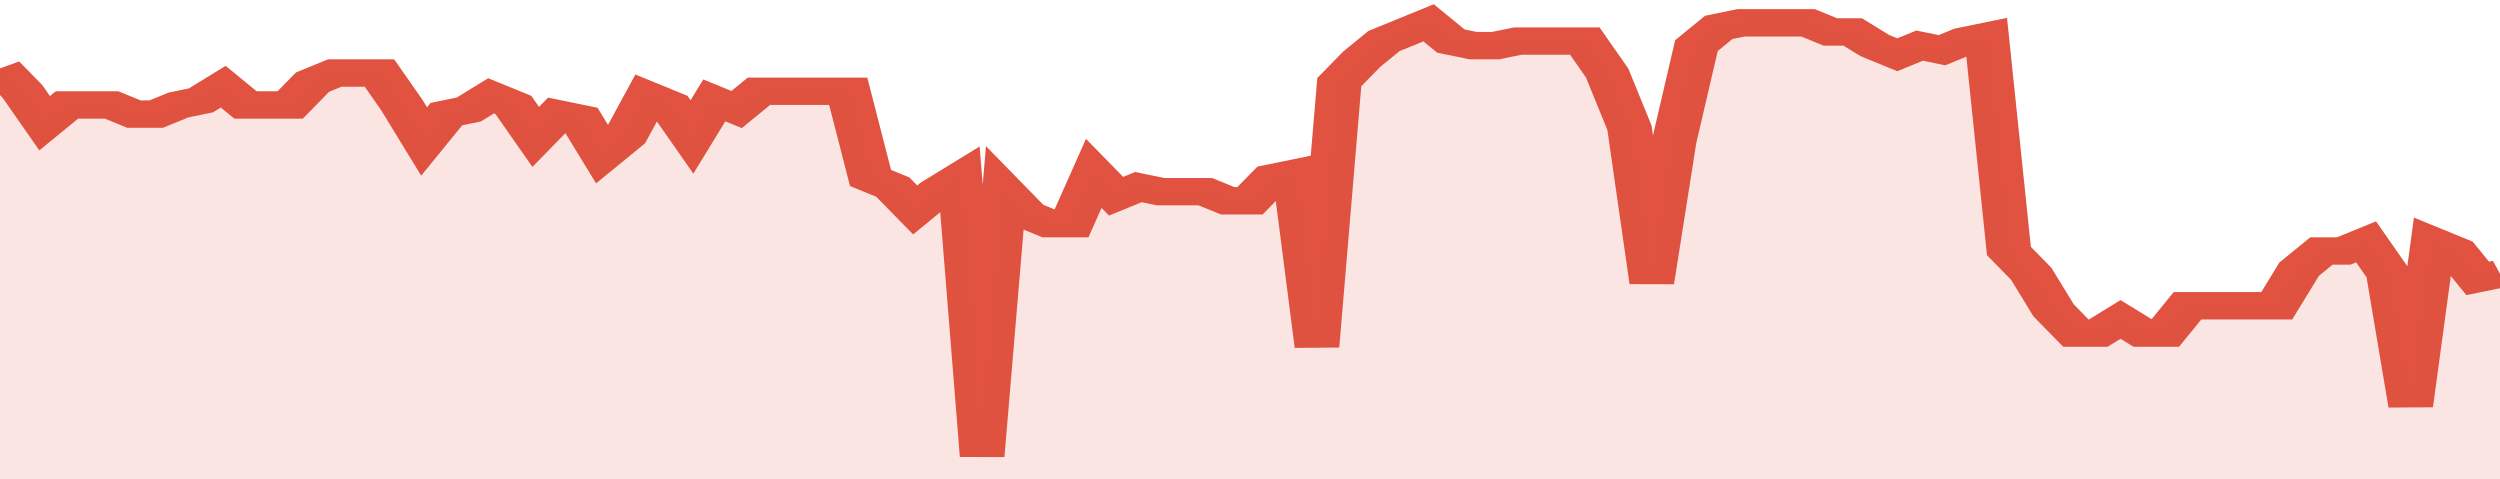 <svg xmlns="http://www.w3.org/2000/svg" viewBox="0 0 336 105" width="120" height="23" preserveAspectRatio="none">
				 <polyline fill="none" stroke="#E15241" stroke-width="6" points="0, 15 3, 20 6, 27 9, 23 12, 23 15, 23 18, 25 21, 25 24, 23 27, 22 30, 19 33, 23 36, 23 39, 23 42, 18 45, 16 48, 16 51, 16 54, 23 57, 31 60, 25 63, 24 66, 21 69, 23 72, 30 75, 25 78, 26 81, 34 84, 30 87, 21 90, 23 93, 30 96, 22 99, 24 102, 20 105, 20 108, 20 111, 20 114, 20 117, 39 120, 41 123, 46 126, 42 129, 39 132, 100 135, 42 138, 47 141, 49 144, 49 147, 38 150, 43 153, 41 156, 42 159, 42 162, 42 165, 44 168, 44 171, 39 174, 38 177, 76 180, 18 183, 13 186, 9 189, 7 192, 5 195, 9 198, 10 201, 10 204, 9 207, 9 210, 9 213, 9 216, 16 219, 28 222, 62 225, 31 228, 10 231, 6 234, 5 237, 5 240, 5 243, 5 246, 7 249, 7 252, 10 255, 12 258, 10 261, 11 264, 9 267, 8 270, 55 273, 60 276, 68 279, 73 282, 73 285, 70 288, 73 291, 73 294, 67 297, 67 300, 67 303, 67 306, 67 309, 59 312, 55 315, 55 318, 53 321, 60 324, 89 327, 53 330, 55 333, 61 336, 60 336, 60 "> </polyline>
				 <polygon fill="#E15241" opacity="0.15" points="0, 105 0, 15 3, 20 6, 27 9, 23 12, 23 15, 23 18, 25 21, 25 24, 23 27, 22 30, 19 33, 23 36, 23 39, 23 42, 18 45, 16 48, 16 51, 16 54, 23 57, 31 60, 25 63, 24 66, 21 69, 23 72, 30 75, 25 78, 26 81, 34 84, 30 87, 21 90, 23 93, 30 96, 22 99, 24 102, 20 105, 20 108, 20 111, 20 114, 20 117, 39 120, 41 123, 46 126, 42 129, 39 132, 100 135, 42 138, 47 141, 49 144, 49 147, 38 150, 43 153, 41 156, 42 159, 42 162, 42 165, 44 168, 44 171, 39 174, 38 177, 76 180, 18 183, 13 186, 9 189, 7 192, 5 195, 9 198, 10 201, 10 204, 9 207, 9 210, 9 213, 9 216, 16 219, 28 222, 62 225, 31 228, 10 231, 6 234, 5 237, 5 240, 5 243, 5 246, 7 249, 7 252, 10 255, 12 258, 10 261, 11 264, 9 267, 8 270, 55 273, 60 276, 68 279, 73 282, 73 285, 70 288, 73 291, 73 294, 67 297, 67 300, 67 303, 67 306, 67 309, 59 312, 55 315, 55 318, 53 321, 60 324, 89 327, 53 330, 55 333, 61 336, 60 336, 105 "></polygon>
			</svg>